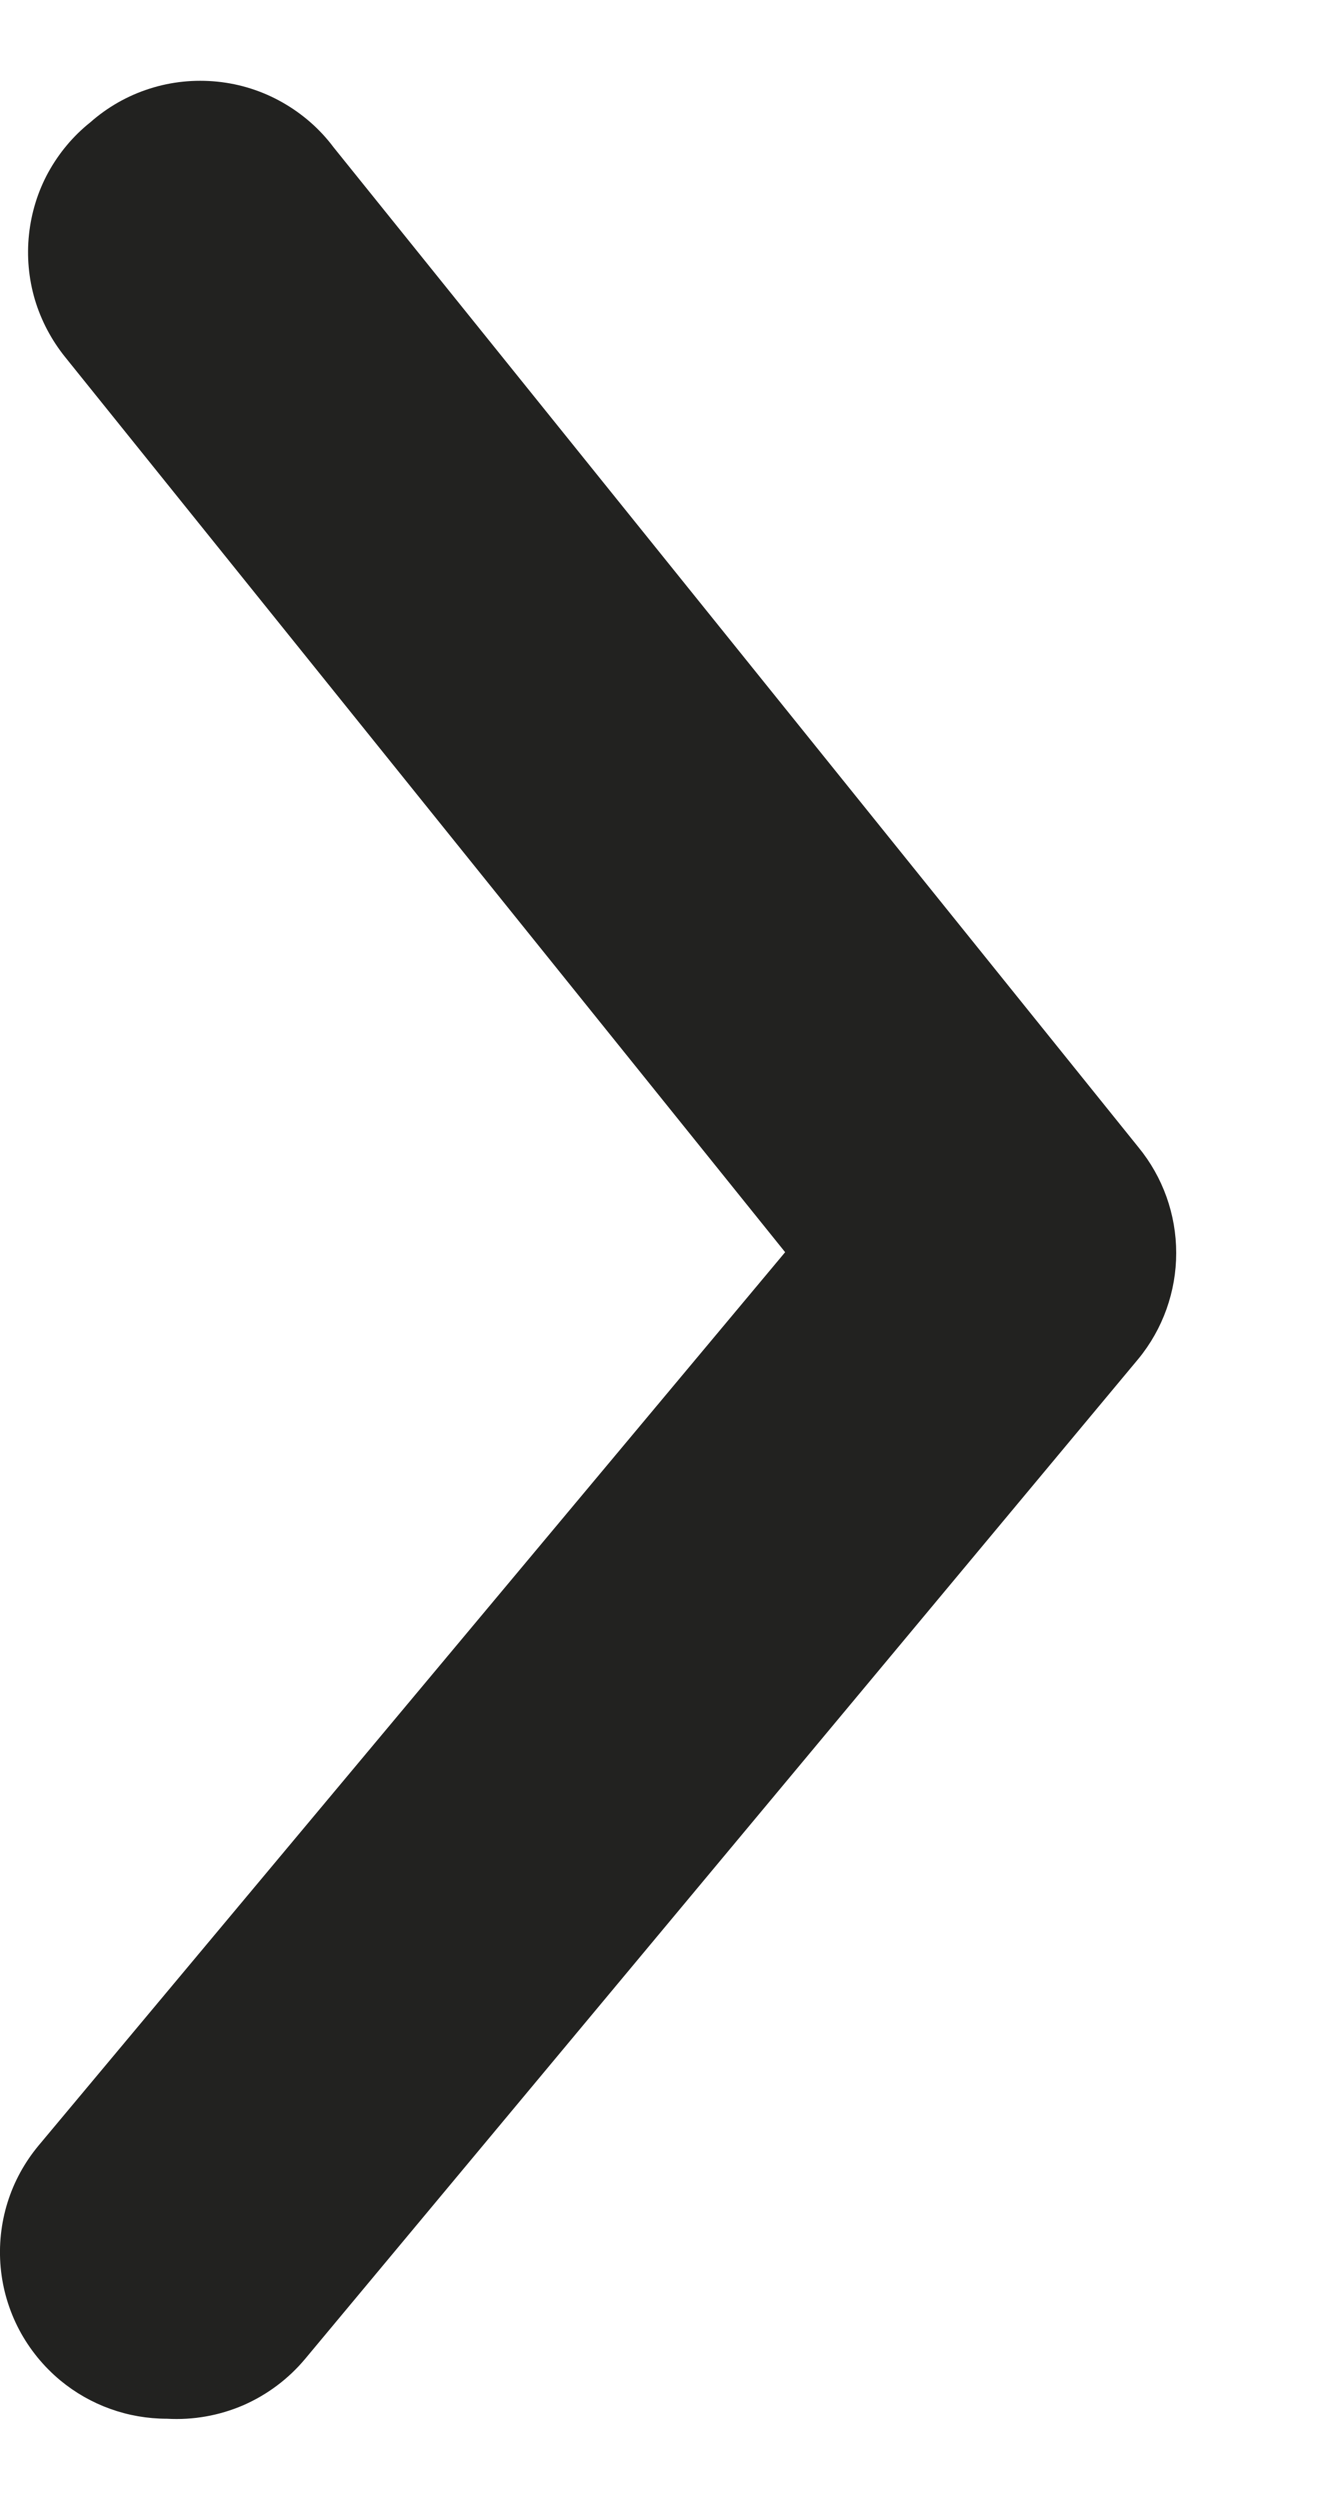 <svg width="8" height="15" viewBox="0 0 8 15" fill="none" xmlns="http://www.w3.org/2000/svg">
<path d="M1.002 14.514C0.768 14.514 0.542 14.433 0.362 14.284C0.261 14.2 0.177 14.097 0.115 13.98C0.054 13.864 0.016 13.737 0.004 13.606C-0.008 13.475 0.006 13.342 0.045 13.217C0.084 13.091 0.148 12.975 0.232 12.874L4.712 7.514L0.392 2.144C0.309 2.041 0.247 1.924 0.209 1.797C0.172 1.671 0.16 1.538 0.174 1.407C0.188 1.276 0.227 1.149 0.29 1.034C0.354 0.918 0.439 0.816 0.542 0.734C0.645 0.643 0.766 0.574 0.898 0.532C1.029 0.49 1.167 0.476 1.305 0.49C1.442 0.504 1.574 0.546 1.694 0.614C1.814 0.682 1.919 0.773 2.002 0.884L6.832 6.884C6.979 7.063 7.059 7.287 7.059 7.519C7.059 7.75 6.979 7.975 6.832 8.154L1.832 14.154C1.731 14.275 1.604 14.37 1.46 14.433C1.316 14.495 1.159 14.523 1.002 14.514Z" fill="#222220"/>
</svg>
